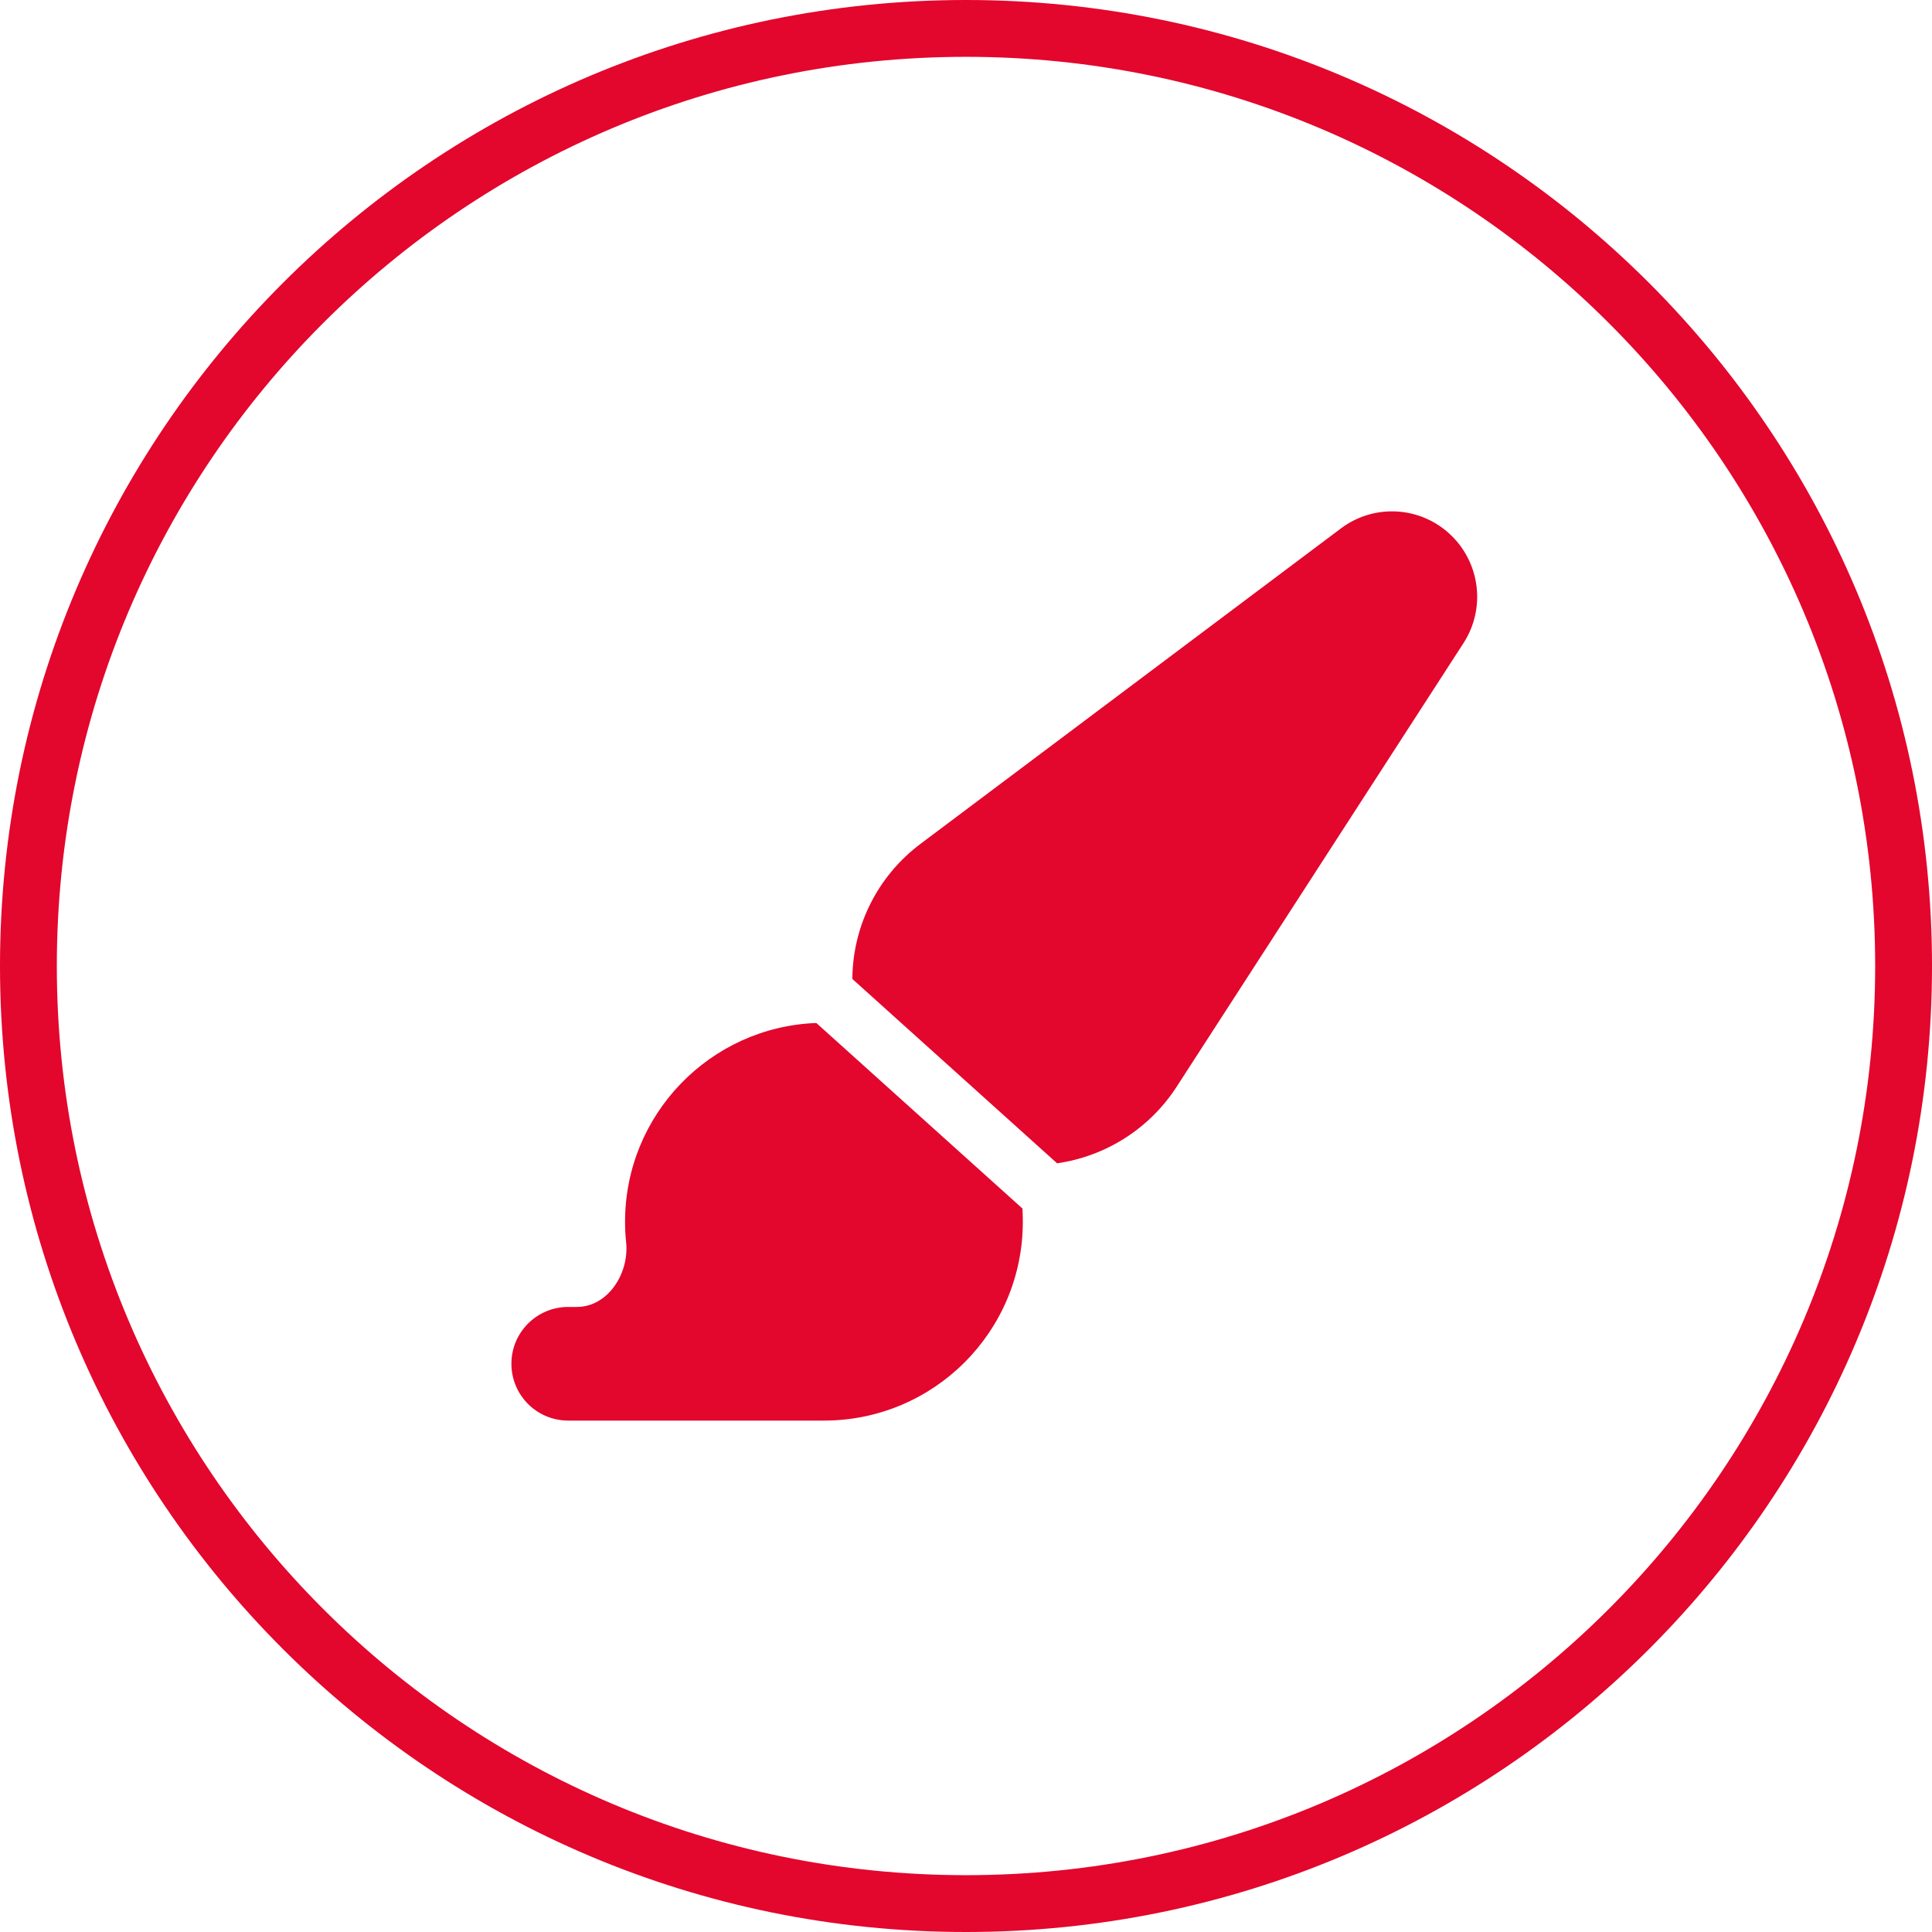 <?xml version="1.0" encoding="UTF-8"?>
<svg xmlns="http://www.w3.org/2000/svg" width="34" height="34" viewBox="0 0 34 34" fill="none">
  <path fill-rule="evenodd" clip-rule="evenodd" d="M17 33C25.837 33 33 25.837 33 17C33 8.163 25.837 1 17 1C8.163 1 1 8.163 1 17C1 25.837 8.163 33 17 33ZM17 34C26.389 34 34 26.389 34 17C34 7.611 26.389 0 17 0C7.611 0 0 7.611 0 17C0 26.389 7.611 34 17 34Z" fill="#E3062D"></path>
  <g clip-path="url(#clip0_1102_288)">
    <path d="M18.603 20.472C19.456 20.35 20.225 19.866 20.703 19.131L25.756 11.316C26.15 10.706 26.05 9.9 25.519 9.403C24.988 8.906 24.178 8.863 23.597 9.3L16.2 14.85C15.45 15.412 15.006 16.291 15 17.228L18.603 20.472ZM17.991 21.266L14.366 18.003C12.497 18.072 11 19.613 11 21.5C11 21.622 11.006 21.744 11.019 21.863C11.075 22.409 10.7 23 10.15 23H10C9.447 23 9 23.447 9 24C9 24.553 9.447 25 10 25H14.5C16.434 25 18 23.434 18 21.5C18 21.422 17.997 21.344 17.994 21.266H17.991Z" fill="#E3062D"></path>
  </g>
  <defs>
    <clipPath id="clip0_1102_288">
      <rect width="18" height="16" fill="white" transform="translate(8 9)"></rect>
    </clipPath>
  </defs>
</svg>
